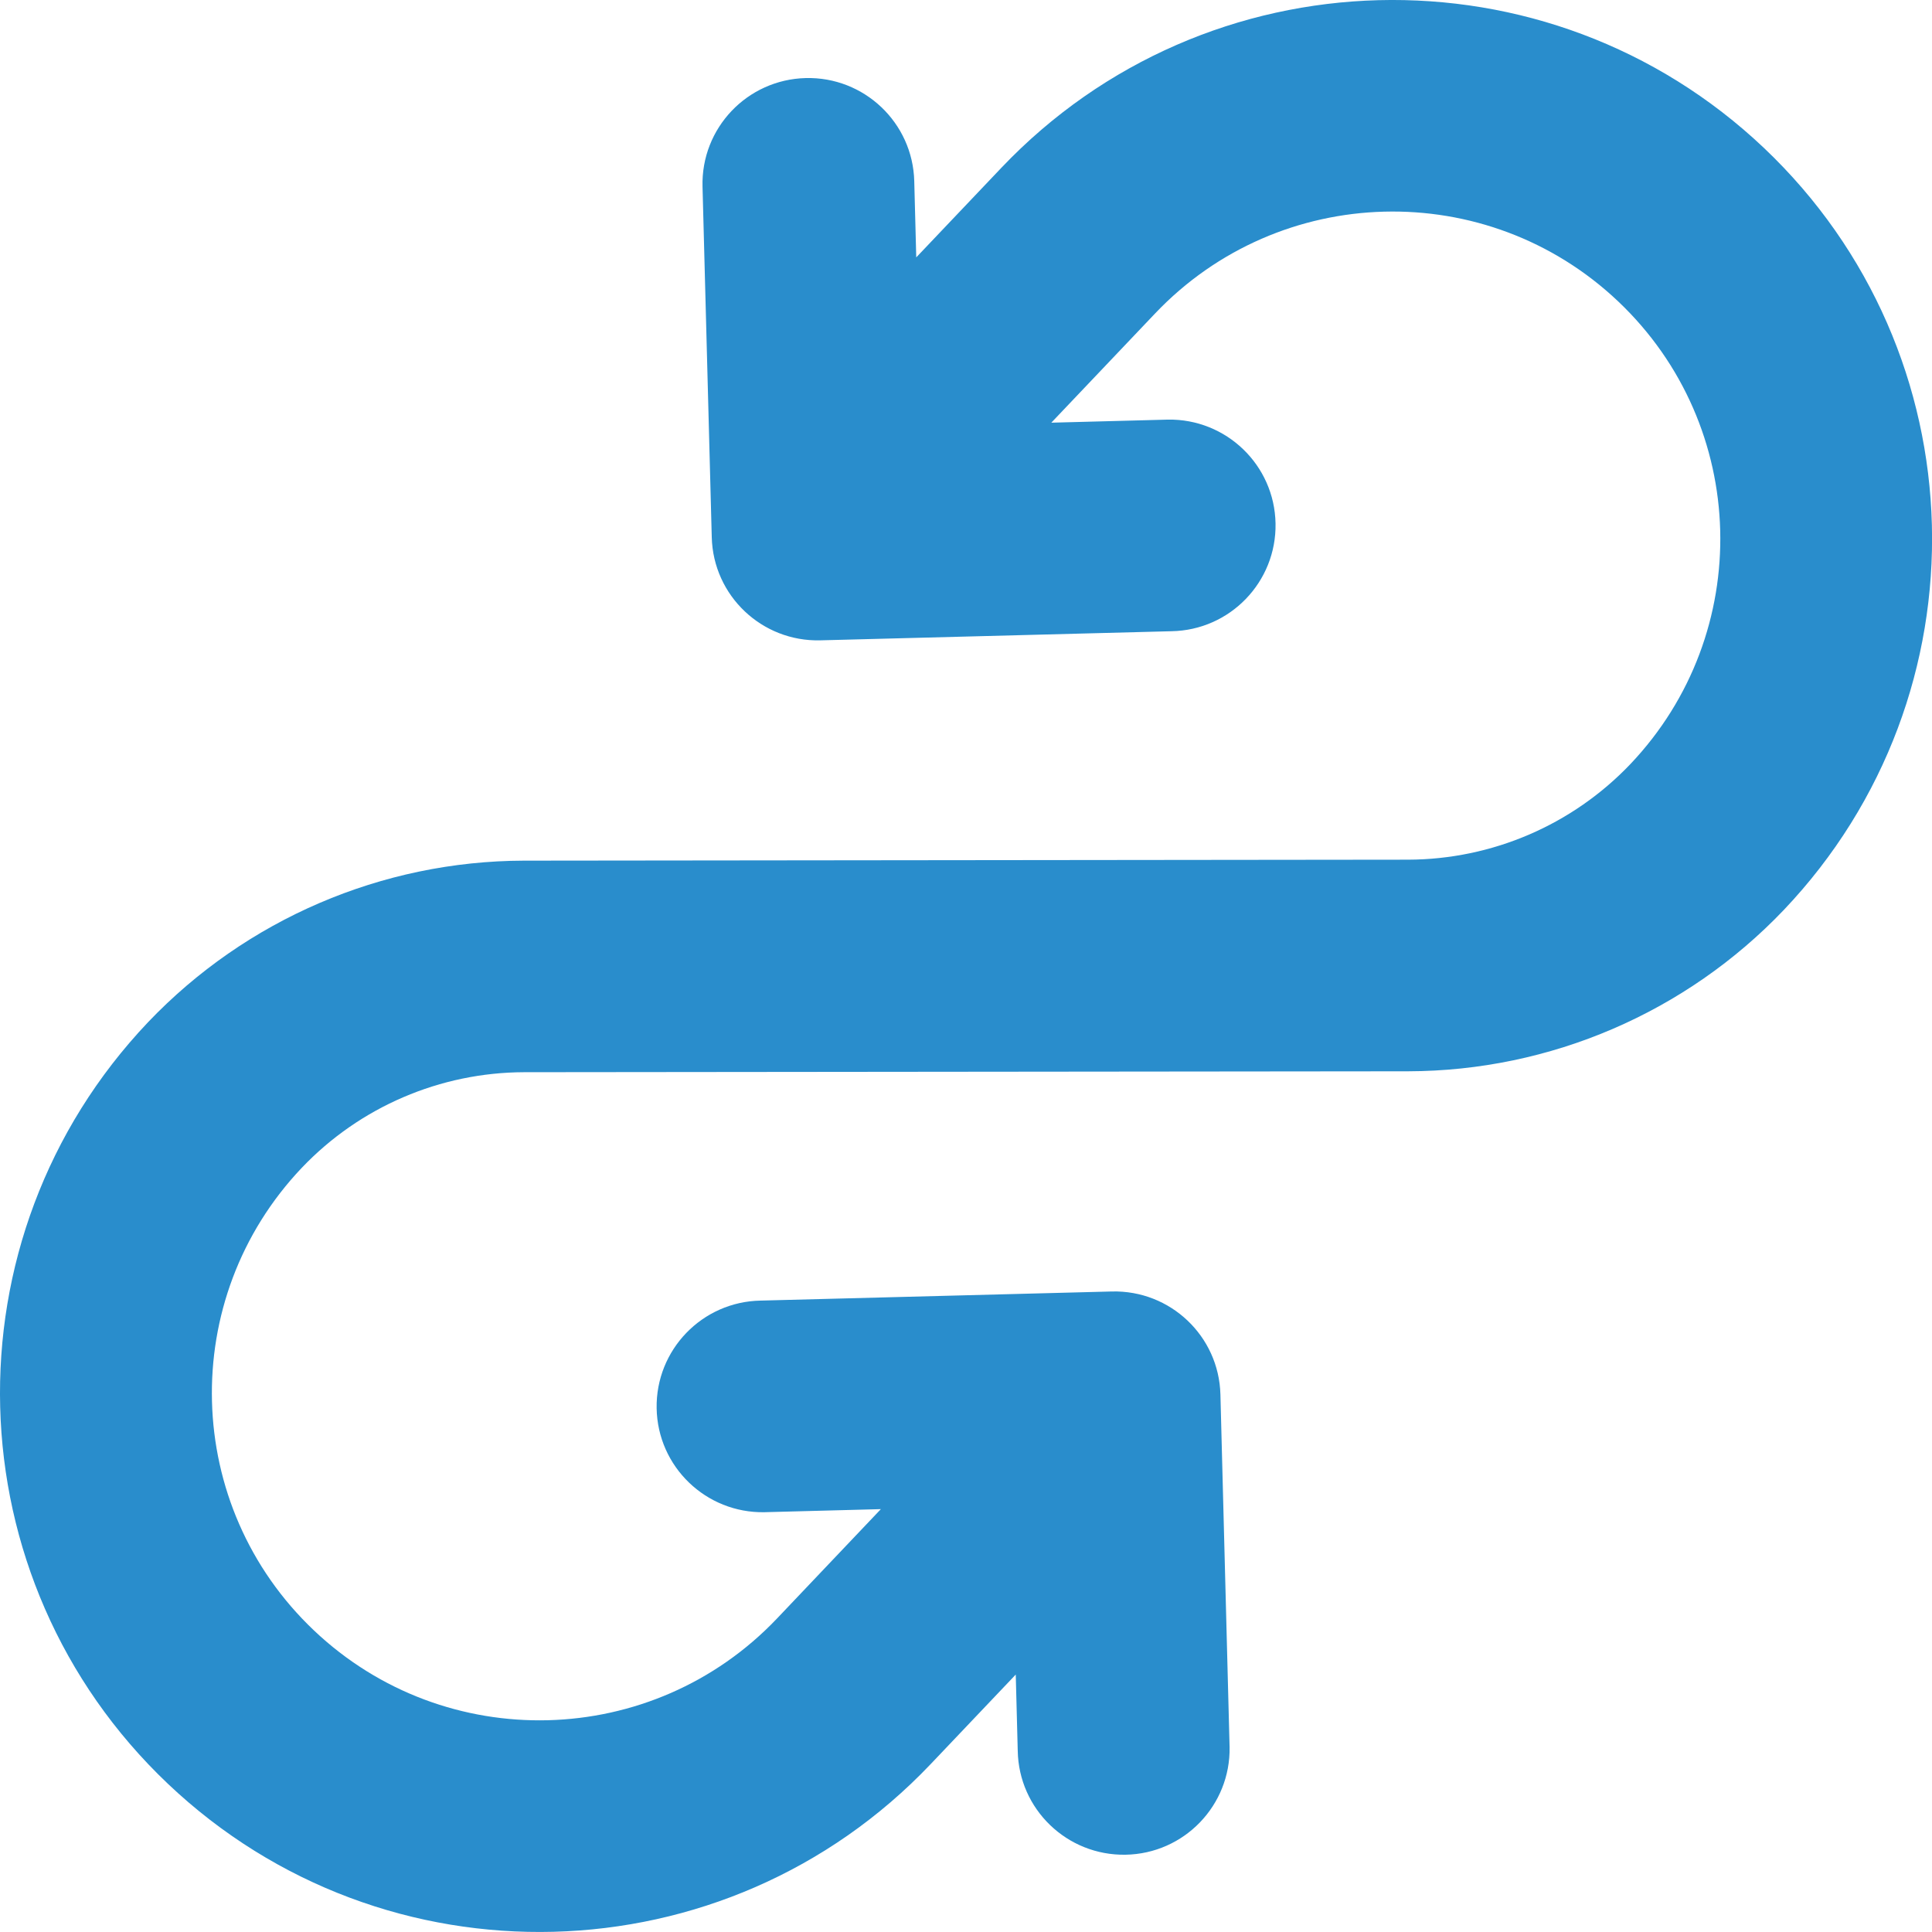 <?xml version="1.0" encoding="utf-8"?>
<!-- Generator: $$$/GeneralStr/196=Adobe Illustrator 27.6.0, SVG Export Plug-In . SVG Version: 6.00 Build 0)  -->
<svg version="1.1" id="Ebene_1" xmlns="http://www.w3.org/2000/svg" xmlns:xlink="http://www.w3.org/1999/xlink" x="0px" y="0px"
	 viewBox="0 0 32 32" enable-background="new 0 0 32 32" xml:space="preserve">
<g id="ARROW_48">
	<path fill="#298DCC" d="M16.585,2.78l-1.409,1.483l-0.033-1.263c-0.025-0.968-0.831-1.732-1.799-1.707
		c-0.969,0.025-1.734,0.83-1.708,1.798l0,0l0.153,5.809c0.025,0.968,0.831,1.731,1.799,1.706l5.816-0.151
		c0.969-0.017,1.74-0.816,1.723-1.784s-0.817-1.738-1.786-1.721c-0.009,0-0.019,0-0.029,0.001
		l-1.899,0.05l1.718-1.808c2.063-2.172,5.498-2.261,7.672-0.2s2.263,5.493,0.2,7.664
		c-0.96,1.007-2.289,1.578-3.681,1.582L8.676,14.255c-2.352,0.007-4.599,0.973-6.222,2.674
		c-3.397,3.576-3.249,9.226,0.33,12.619c3.579,3.393,9.234,3.246,12.631-0.329l1.409-1.483l0.033,1.263
		c0.017,0.968,0.817,1.738,1.786,1.721c0.969-0.017,1.74-0.816,1.723-1.784c-0-0.009-0-0.019-0.001-0.029
		l-0.151-5.81c-0.025-0.968-0.831-1.731-1.799-1.706l-5.816,0.151c-0.969,0.017-1.74,0.816-1.723,1.784
		c0.017,0.968,0.817,1.738,1.786,1.721c0.009-0,0.019-0,0.029-0.001l1.899-0.05l-1.718,1.809
		c-2.063,2.172-5.498,2.261-7.672,0.2s-2.263-5.493-0.2-7.664c0.96-1.007,2.289-1.578,3.681-1.582
		l14.644-0.015c2.352-0.006,4.6-0.972,6.222-2.674c3.397-3.576,3.249-9.226-0.33-12.619
		C25.637-0.942,19.982-0.794,16.585,2.78L16.585,2.78z"/>
</g>
</svg>
